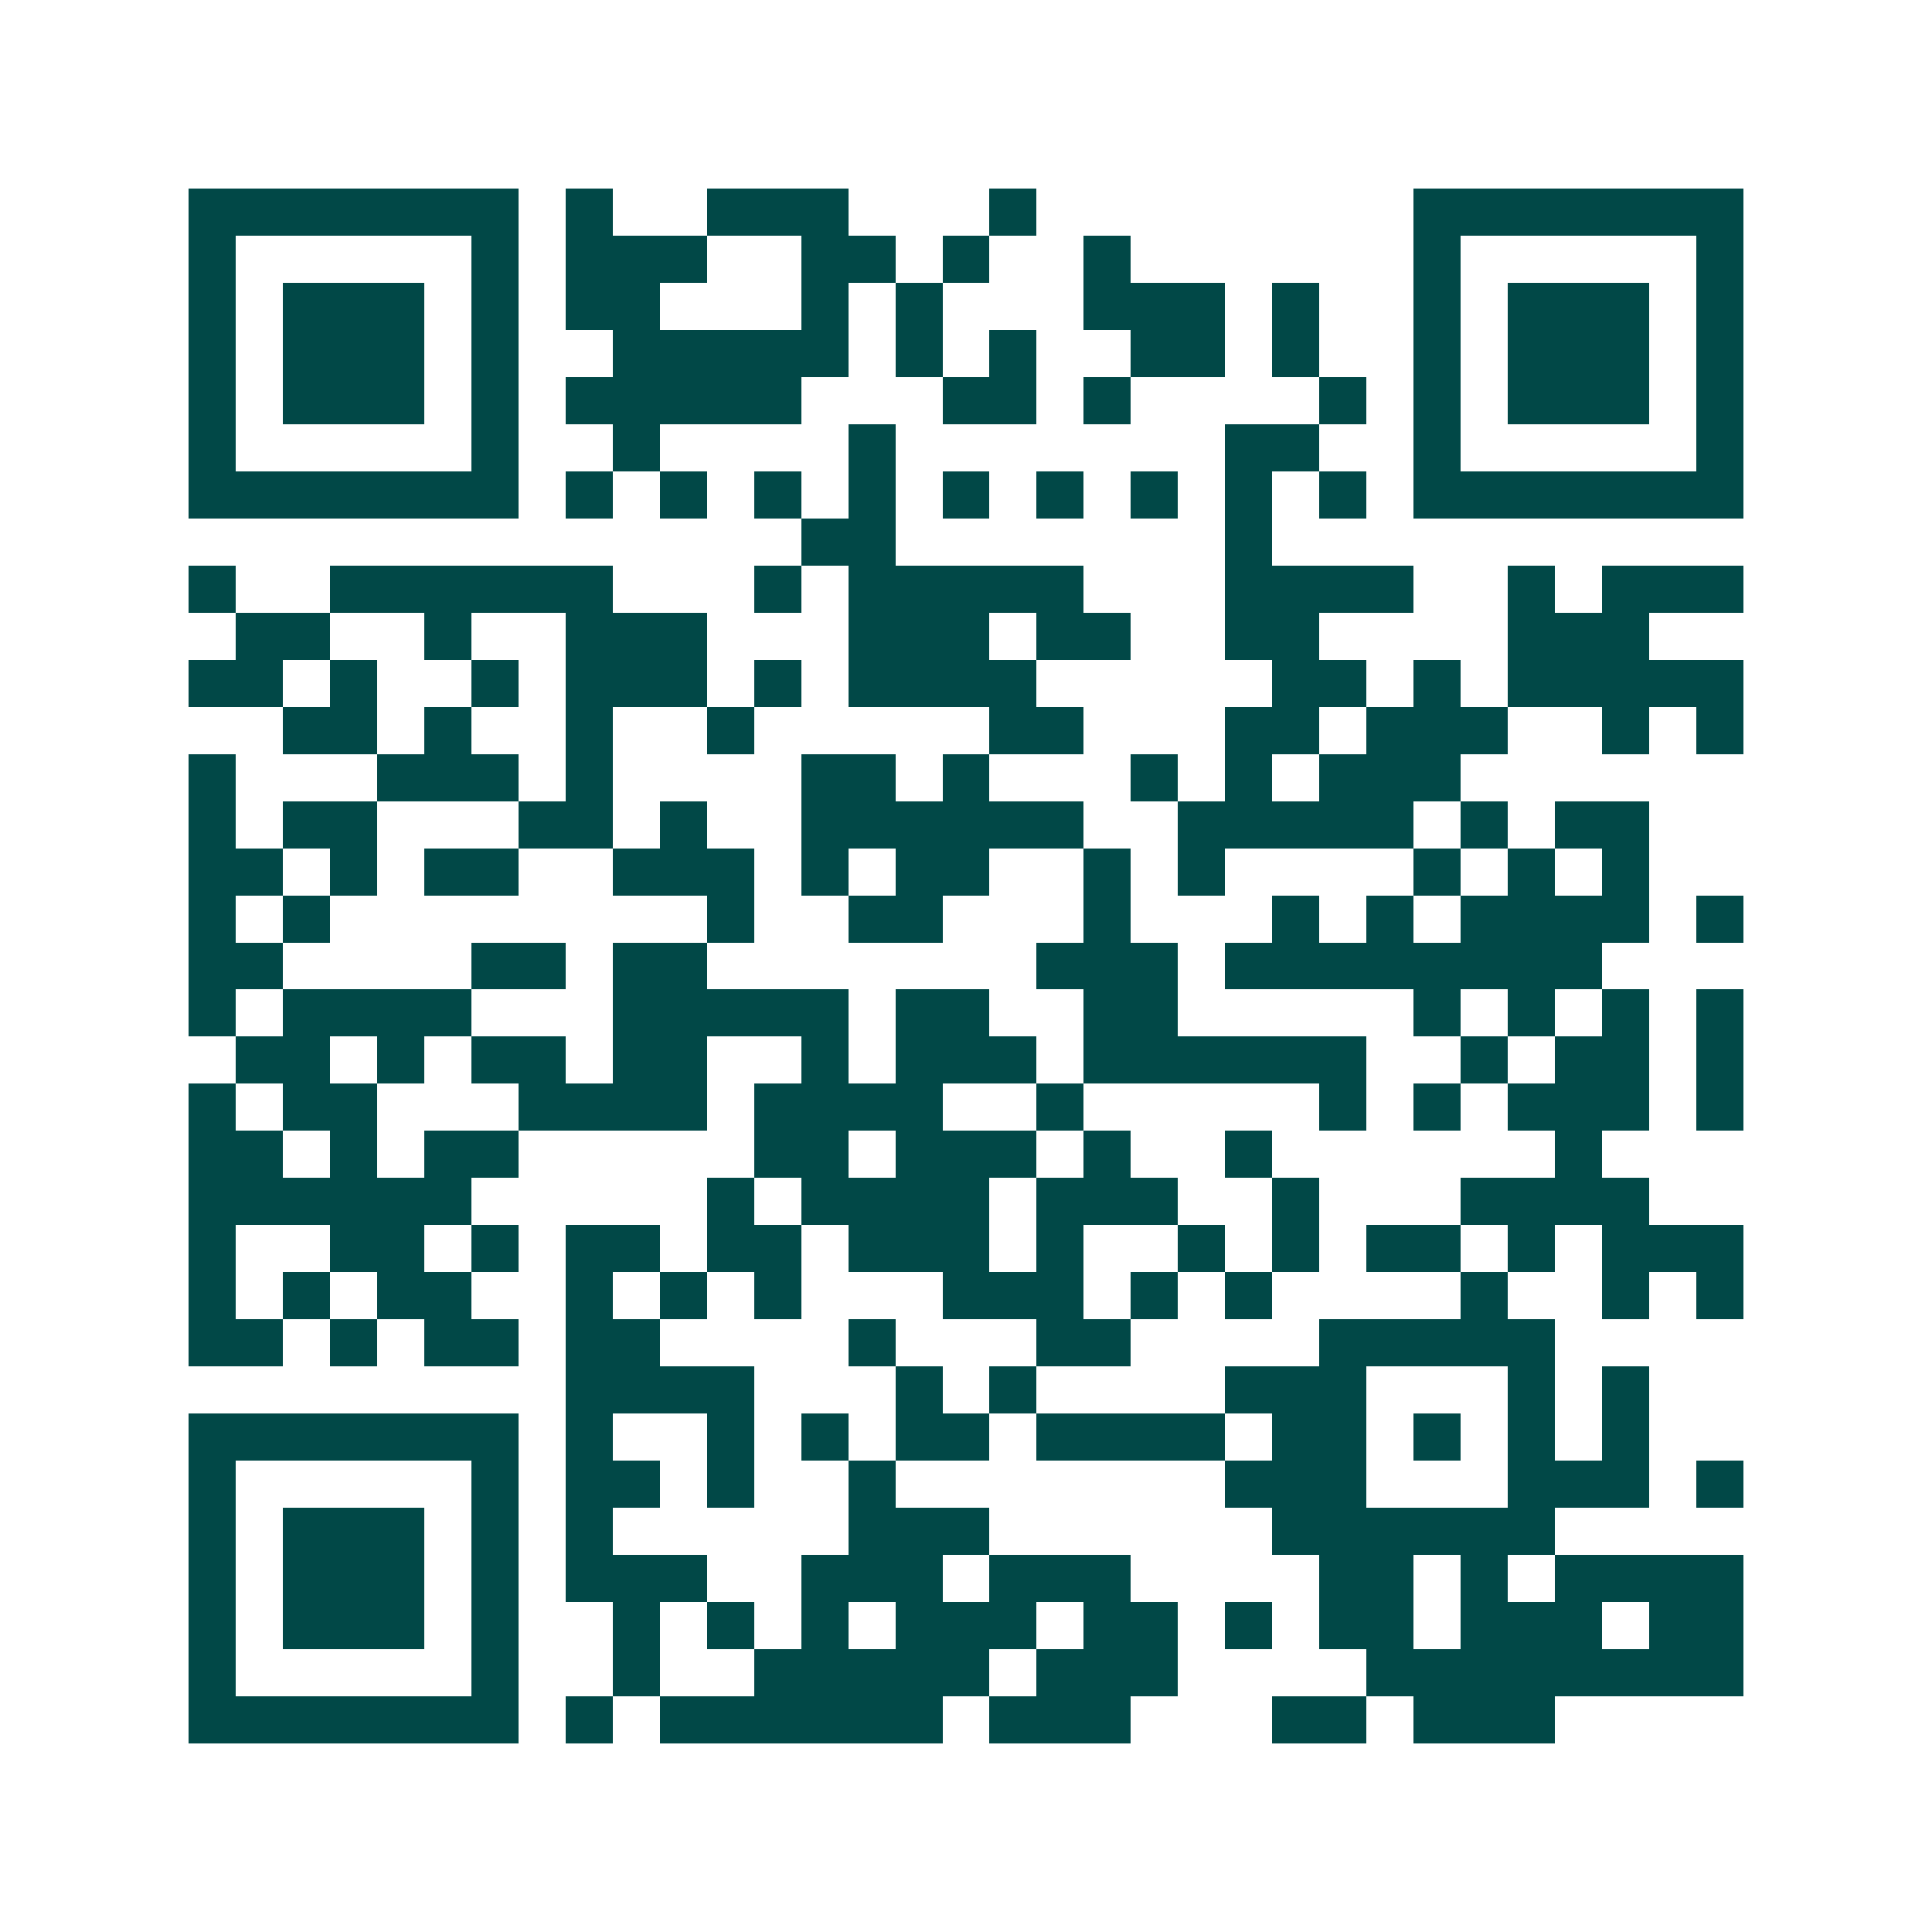 <svg xmlns="http://www.w3.org/2000/svg" width="200" height="200" viewBox="0 0 41 41" shape-rendering="crispEdges"><path fill="#ffffff" d="M0 0h41v41H0z"/><path stroke="#014847" d="M4 4.5h7m1 0h1m2 0h3m3 0h1m8 0h7M4 5.5h1m5 0h1m1 0h3m2 0h2m1 0h1m2 0h1m6 0h1m5 0h1M4 6.5h1m1 0h3m1 0h1m1 0h2m3 0h1m1 0h1m3 0h3m1 0h1m2 0h1m1 0h3m1 0h1M4 7.5h1m1 0h3m1 0h1m2 0h5m1 0h1m1 0h1m2 0h2m1 0h1m2 0h1m1 0h3m1 0h1M4 8.5h1m1 0h3m1 0h1m1 0h5m3 0h2m1 0h1m4 0h1m1 0h1m1 0h3m1 0h1M4 9.5h1m5 0h1m2 0h1m4 0h1m7 0h2m2 0h1m5 0h1M4 10.5h7m1 0h1m1 0h1m1 0h1m1 0h1m1 0h1m1 0h1m1 0h1m1 0h1m1 0h1m1 0h7M17 11.5h2m7 0h1M4 12.5h1m2 0h6m3 0h1m1 0h5m3 0h4m2 0h1m1 0h3M5 13.5h2m2 0h1m2 0h3m3 0h3m1 0h2m2 0h2m4 0h3M4 14.5h2m1 0h1m2 0h1m1 0h3m1 0h1m1 0h4m5 0h2m1 0h1m1 0h5M6 15.5h2m1 0h1m2 0h1m2 0h1m5 0h2m3 0h2m1 0h3m2 0h1m1 0h1M4 16.5h1m3 0h3m1 0h1m4 0h2m1 0h1m3 0h1m1 0h1m1 0h3M4 17.5h1m1 0h2m3 0h2m1 0h1m2 0h6m2 0h5m1 0h1m1 0h2M4 18.5h2m1 0h1m1 0h2m2 0h3m1 0h1m1 0h2m2 0h1m1 0h1m4 0h1m1 0h1m1 0h1M4 19.5h1m1 0h1m8 0h1m2 0h2m3 0h1m3 0h1m1 0h1m1 0h4m1 0h1M4 20.5h2m4 0h2m1 0h2m7 0h3m1 0h8M4 21.5h1m1 0h4m3 0h5m1 0h2m2 0h2m5 0h1m1 0h1m1 0h1m1 0h1M5 22.5h2m1 0h1m1 0h2m1 0h2m2 0h1m1 0h3m1 0h6m2 0h1m1 0h2m1 0h1M4 23.5h1m1 0h2m3 0h4m1 0h4m2 0h1m5 0h1m1 0h1m1 0h3m1 0h1M4 24.5h2m1 0h1m1 0h2m5 0h2m1 0h3m1 0h1m2 0h1m6 0h1M4 25.5h6m5 0h1m1 0h4m1 0h3m2 0h1m3 0h4M4 26.5h1m2 0h2m1 0h1m1 0h2m1 0h2m1 0h3m1 0h1m2 0h1m1 0h1m1 0h2m1 0h1m1 0h3M4 27.5h1m1 0h1m1 0h2m2 0h1m1 0h1m1 0h1m3 0h3m1 0h1m1 0h1m4 0h1m2 0h1m1 0h1M4 28.5h2m1 0h1m1 0h2m1 0h2m4 0h1m3 0h2m4 0h5M12 29.5h4m3 0h1m1 0h1m4 0h3m3 0h1m1 0h1M4 30.5h7m1 0h1m2 0h1m1 0h1m1 0h2m1 0h4m1 0h2m1 0h1m1 0h1m1 0h1M4 31.5h1m5 0h1m1 0h2m1 0h1m2 0h1m7 0h3m3 0h3m1 0h1M4 32.5h1m1 0h3m1 0h1m1 0h1m5 0h3m6 0h6M4 33.5h1m1 0h3m1 0h1m1 0h3m2 0h3m1 0h3m4 0h2m1 0h1m1 0h4M4 34.5h1m1 0h3m1 0h1m2 0h1m1 0h1m1 0h1m1 0h3m1 0h2m1 0h1m1 0h2m1 0h3m1 0h2M4 35.5h1m5 0h1m2 0h1m2 0h5m1 0h3m4 0h8M4 36.5h7m1 0h1m1 0h6m1 0h3m3 0h2m1 0h3"/></svg>

